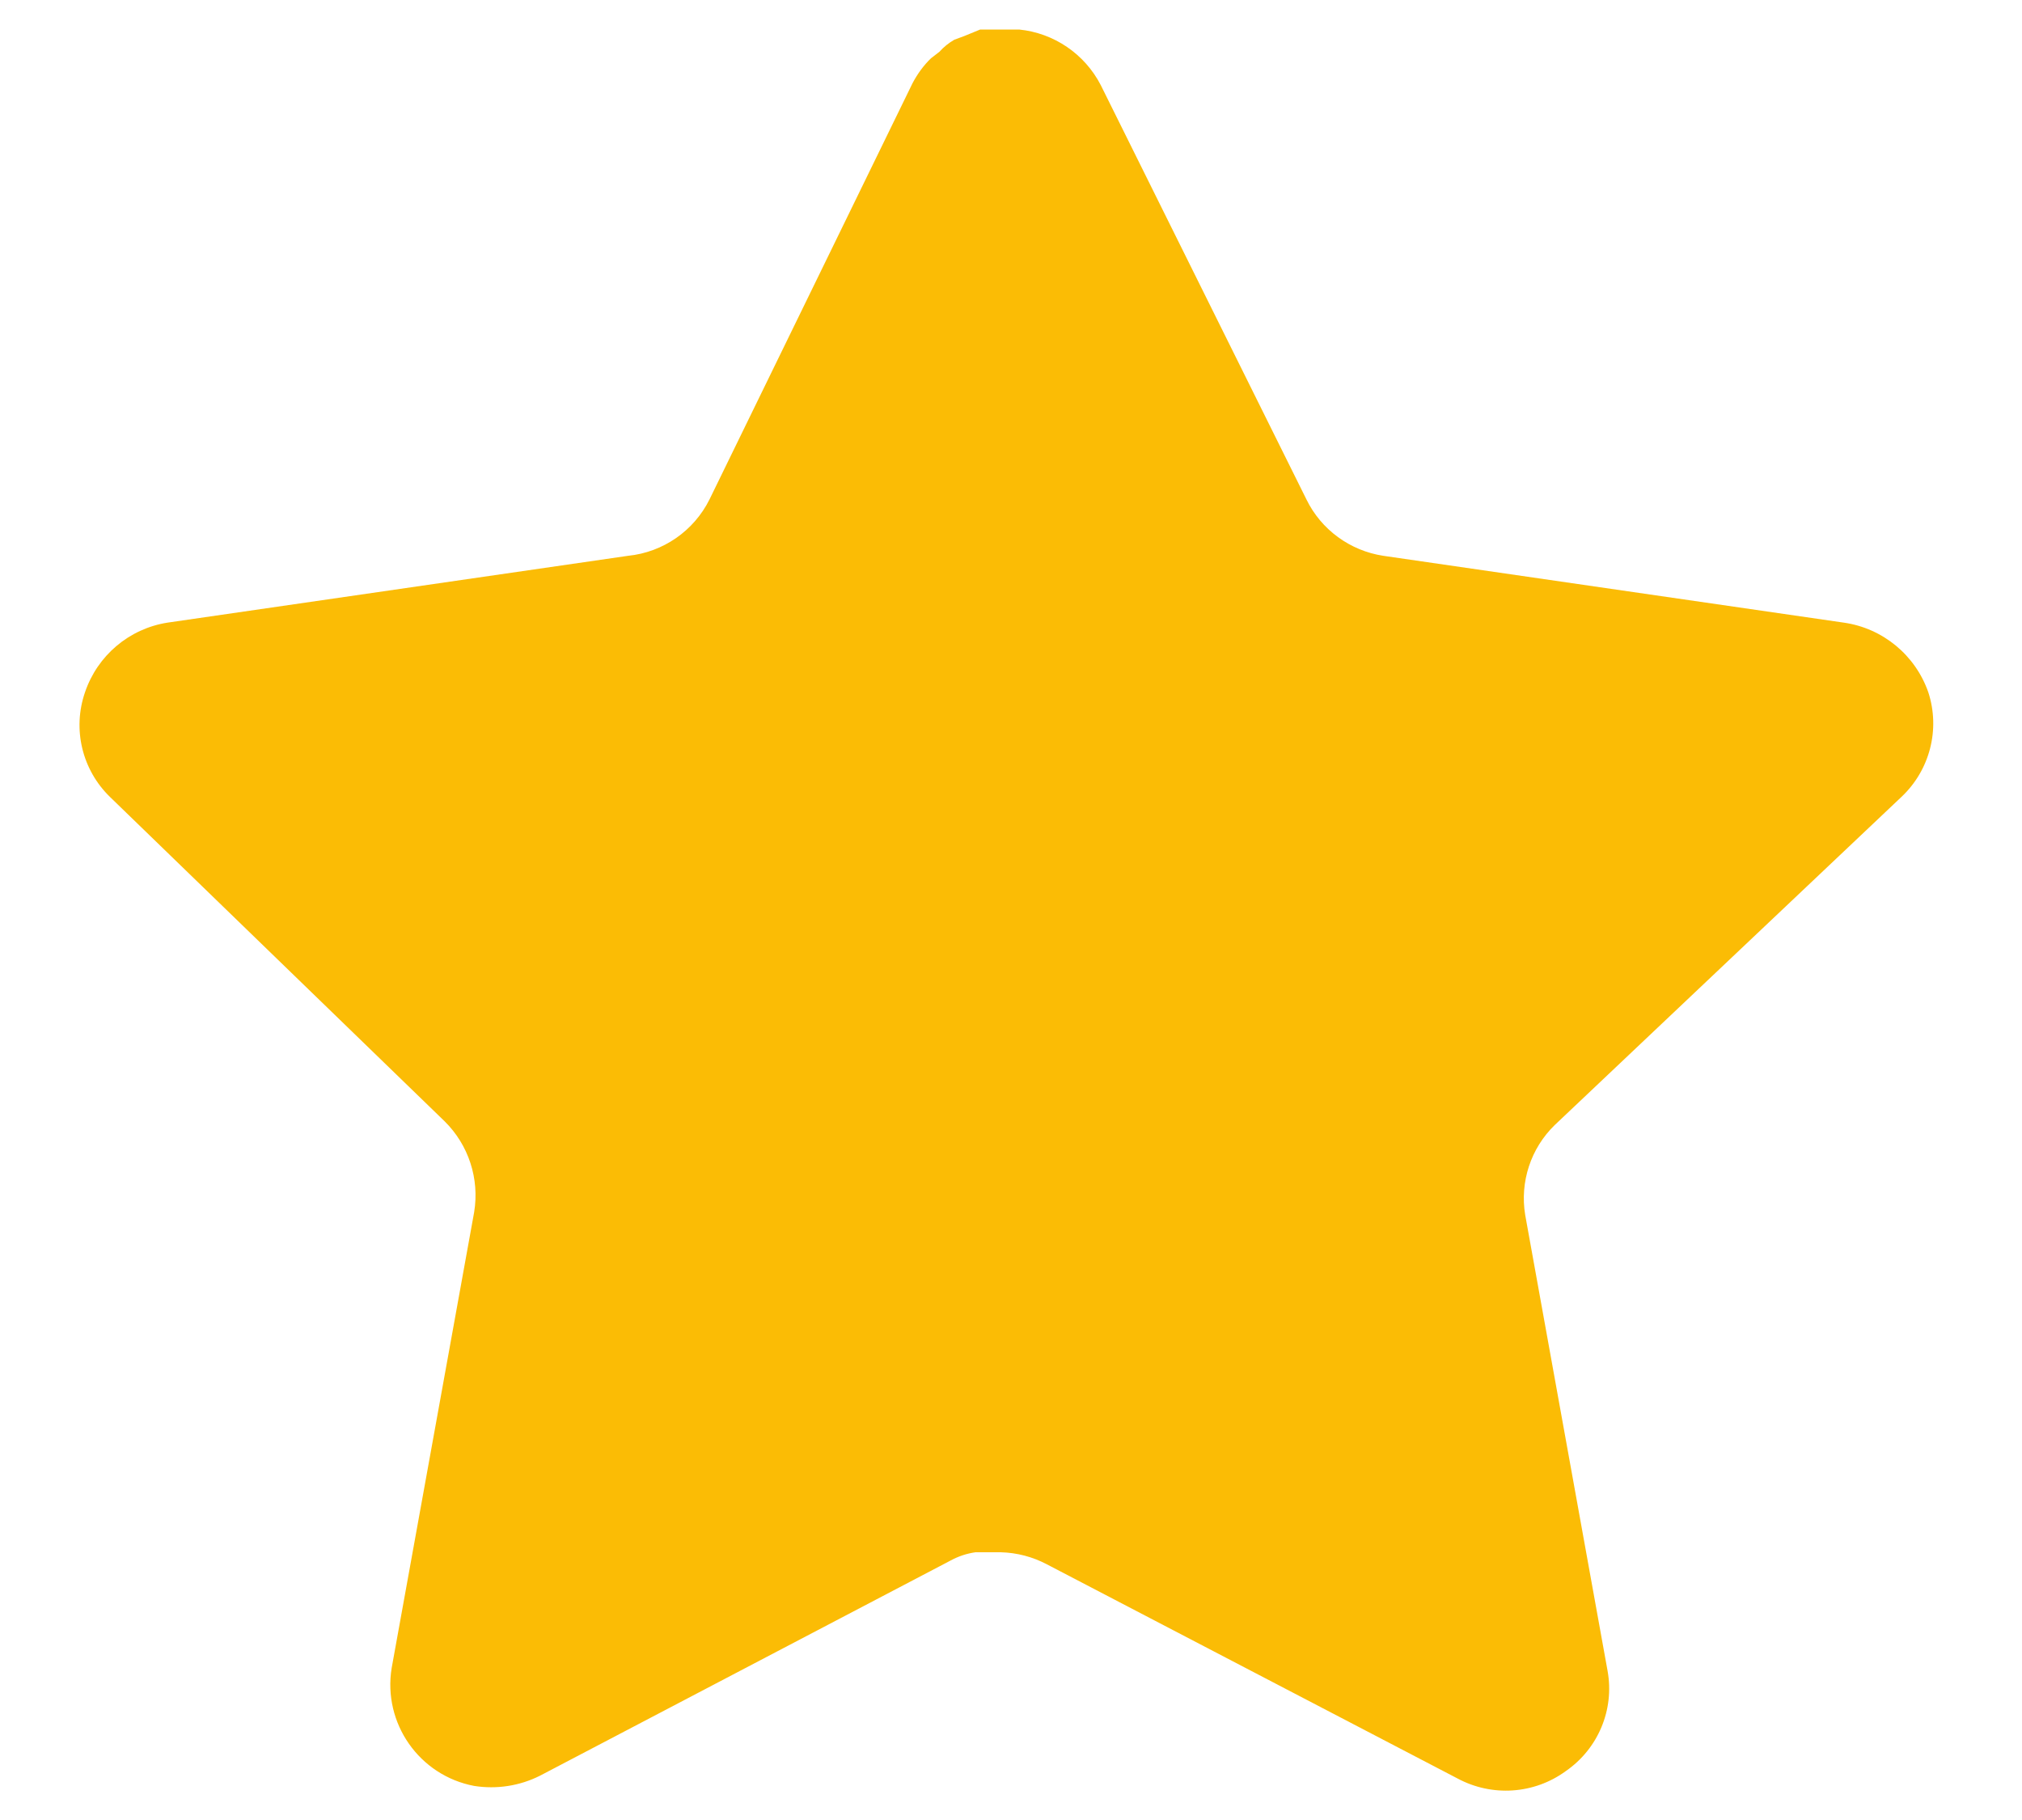 <svg width="20" height="18" viewBox="0 0 20 18" fill="none" xmlns="http://www.w3.org/2000/svg">
<path d="M15.378 11.127C15.141 11.357 15.032 11.69 15.086 12.016L15.901 16.526C15.97 16.908 15.808 17.295 15.488 17.516C15.175 17.745 14.758 17.773 14.416 17.589L10.356 15.472C10.215 15.397 10.058 15.356 9.898 15.352H9.649C9.563 15.364 9.479 15.392 9.402 15.434L5.341 17.562C5.14 17.663 4.913 17.698 4.69 17.663C4.147 17.56 3.785 17.043 3.874 16.497L4.69 11.988C4.744 11.658 4.635 11.324 4.398 11.09L1.088 7.882C0.811 7.613 0.715 7.21 0.841 6.846C0.964 6.483 1.277 6.218 1.656 6.158L6.212 5.497C6.558 5.462 6.863 5.251 7.018 4.939L9.026 0.823C9.074 0.732 9.135 0.647 9.209 0.576L9.292 0.512C9.335 0.464 9.384 0.425 9.439 0.393L9.539 0.356L9.695 0.292H10.081C10.426 0.327 10.729 0.534 10.888 0.842L12.922 4.939C13.068 5.239 13.354 5.447 13.683 5.497L18.238 6.158C18.623 6.213 18.945 6.479 19.073 6.846C19.193 7.213 19.089 7.617 18.807 7.882L15.378 11.127Z" fill="#FBBC05"/>
</svg>
